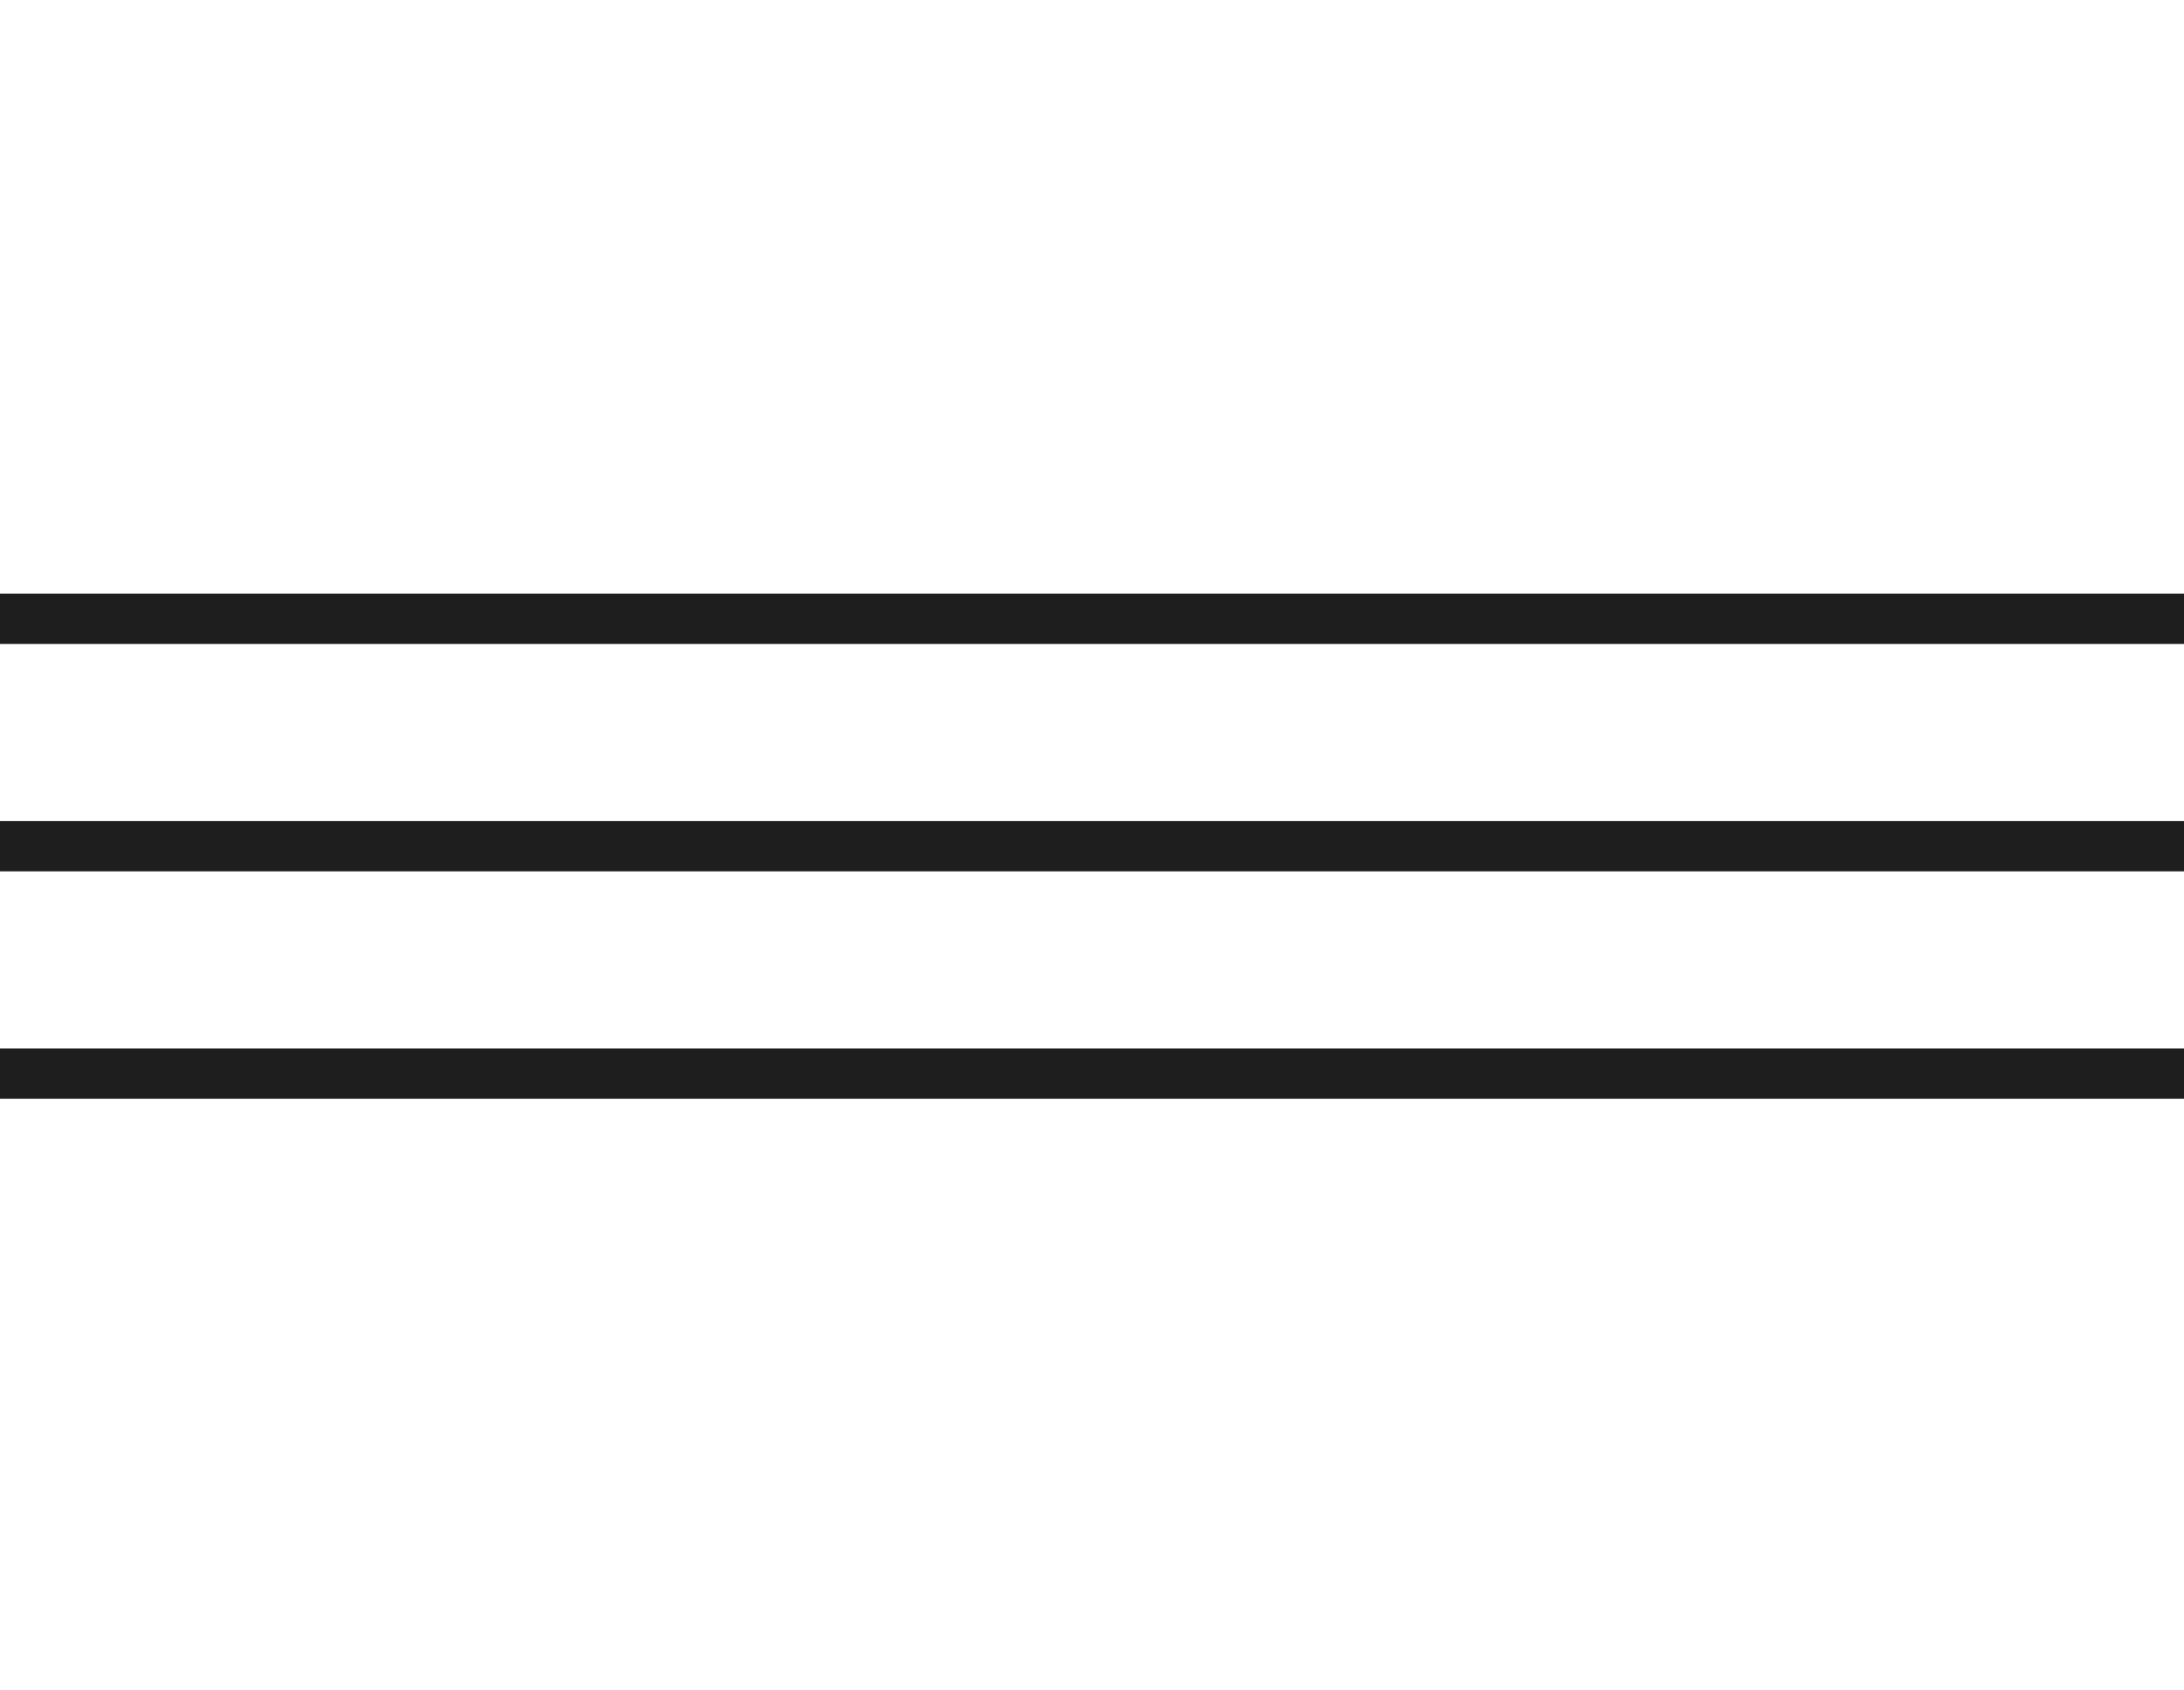 <?xml version="1.0" encoding="UTF-8"?> <svg xmlns="http://www.w3.org/2000/svg" width="1085" height="840" viewBox="0 0 1085 840" fill="none"> <rect y="408" width="1085" height="25" fill="#1E1E1E"></rect> <rect y="521" width="1085" height="25" fill="#1E1E1E"></rect> <rect y="295" width="1085" height="25" fill="#1E1E1E"></rect> </svg> 